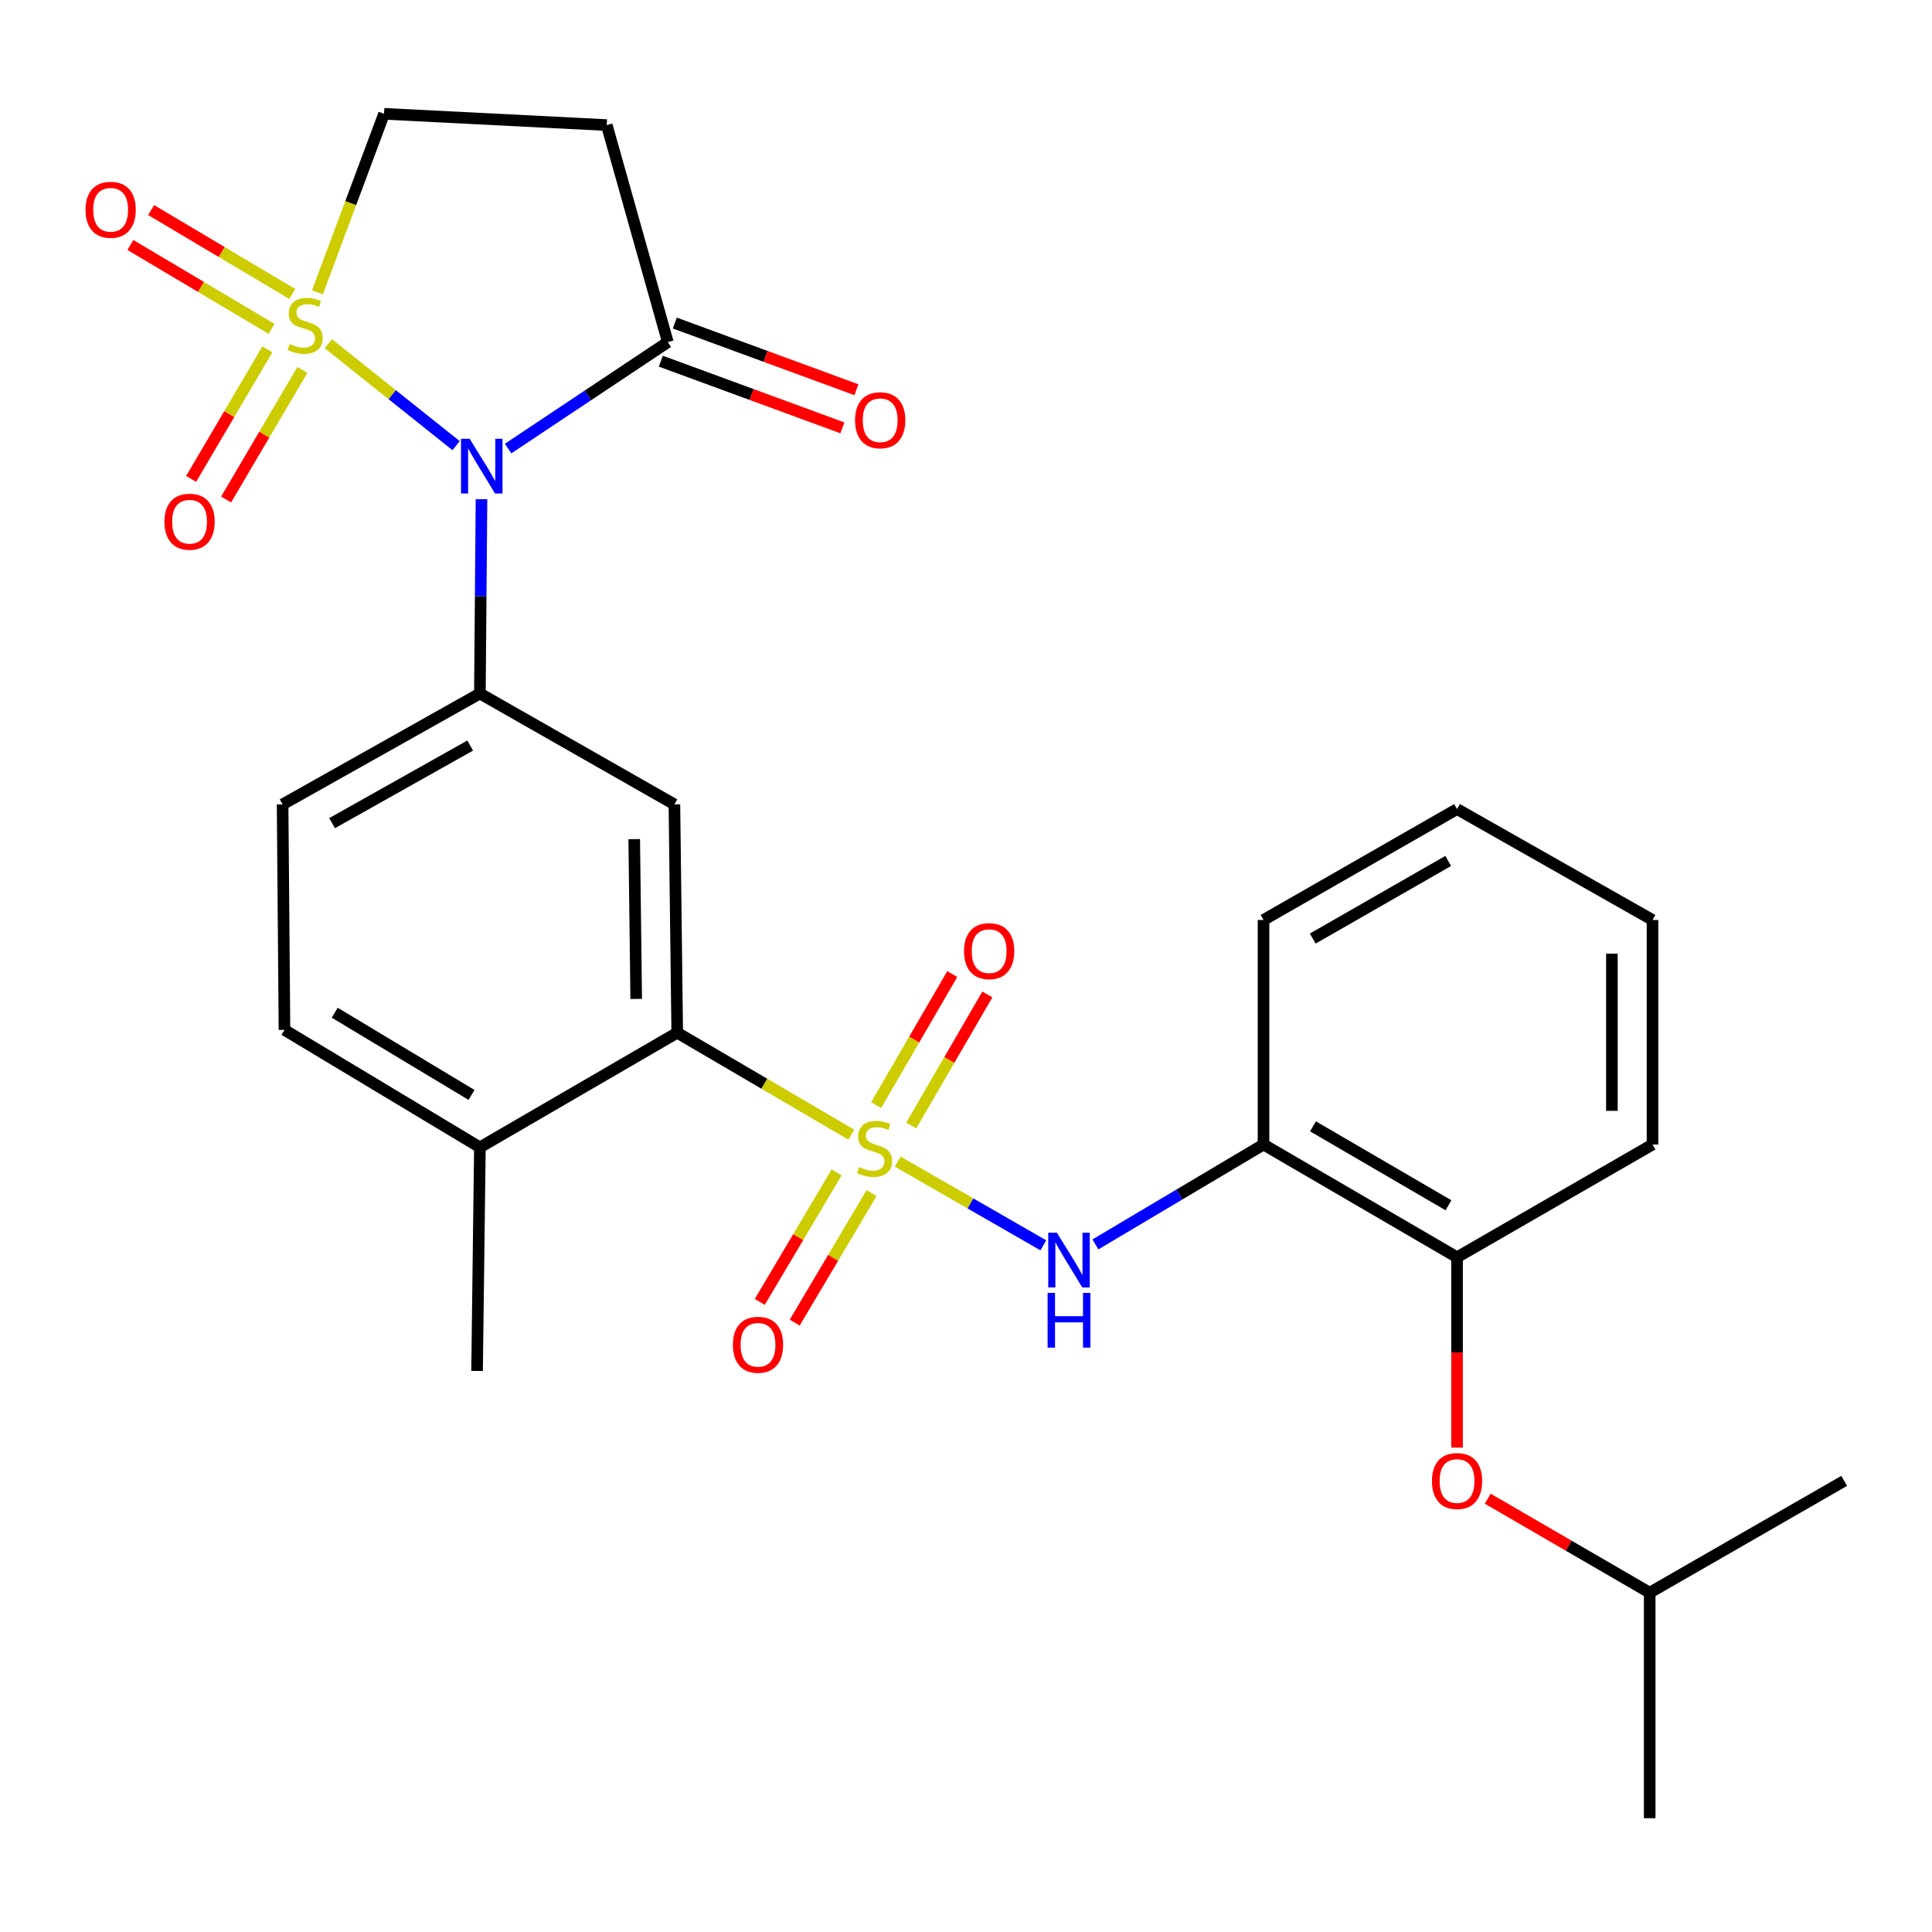 <?xml version='1.0' encoding='iso-8859-1'?>
<svg version='1.1' baseProfile='full'
              xmlns='http://www.w3.org/2000/svg'
                      xmlns:rdkit='http://www.rdkit.org/xml'
                      xmlns:xlink='http://www.w3.org/1999/xlink'
                  xml:space='preserve'
width='1000px' height='1000px' viewBox='0 0 1000 1000'>
<!-- END OF HEADER -->
<rect style='opacity:1.0;fill:#FFFFFF;stroke:none' width='1000' height='1000' x='0' y='0'> </rect>
<path class='bond-1' d='M 169.944,177.91 L 203.012,204.292' style='fill:none;fill-rule:evenodd;stroke:#CCCC00;stroke-width:6px;stroke-linecap:butt;stroke-linejoin:miter;stroke-opacity:1' />
<path class='bond-1' d='M 203.012,204.292 L 236.081,230.674' style='fill:none;fill-rule:evenodd;stroke:#0000FF;stroke-width:6px;stroke-linecap:butt;stroke-linejoin:miter;stroke-opacity:1' />
<path class='bond-9' d='M 164.3,151.293 L 181.543,105.1' style='fill:none;fill-rule:evenodd;stroke:#CCCC00;stroke-width:6px;stroke-linecap:butt;stroke-linejoin:miter;stroke-opacity:1' />
<path class='bond-9' d='M 181.543,105.1 L 198.787,58.906' style='fill:none;fill-rule:evenodd;stroke:#000000;stroke-width:6px;stroke-linecap:butt;stroke-linejoin:miter;stroke-opacity:1' />
<path class='bond-10' d='M 138.388,180.83 L 118.655,214.354' style='fill:none;fill-rule:evenodd;stroke:#CCCC00;stroke-width:6px;stroke-linecap:butt;stroke-linejoin:miter;stroke-opacity:1' />
<path class='bond-10' d='M 118.655,214.354 L 98.921,247.877' style='fill:none;fill-rule:evenodd;stroke:#FF0000;stroke-width:6px;stroke-linecap:butt;stroke-linejoin:miter;stroke-opacity:1' />
<path class='bond-10' d='M 156.502,191.492 L 136.768,225.016' style='fill:none;fill-rule:evenodd;stroke:#CCCC00;stroke-width:6px;stroke-linecap:butt;stroke-linejoin:miter;stroke-opacity:1' />
<path class='bond-10' d='M 136.768,225.016 L 117.035,258.54' style='fill:none;fill-rule:evenodd;stroke:#FF0000;stroke-width:6px;stroke-linecap:butt;stroke-linejoin:miter;stroke-opacity:1' />
<path class='bond-11' d='M 151.302,152.162 L 114.76,130.443' style='fill:none;fill-rule:evenodd;stroke:#CCCC00;stroke-width:6px;stroke-linecap:butt;stroke-linejoin:miter;stroke-opacity:1' />
<path class='bond-11' d='M 114.76,130.443 L 78.219,108.724' style='fill:none;fill-rule:evenodd;stroke:#FF0000;stroke-width:6px;stroke-linecap:butt;stroke-linejoin:miter;stroke-opacity:1' />
<path class='bond-11' d='M 140.562,170.23 L 104.021,148.511' style='fill:none;fill-rule:evenodd;stroke:#CCCC00;stroke-width:6px;stroke-linecap:butt;stroke-linejoin:miter;stroke-opacity:1' />
<path class='bond-11' d='M 104.021,148.511 L 67.48,126.793' style='fill:none;fill-rule:evenodd;stroke:#FF0000;stroke-width:6px;stroke-linecap:butt;stroke-linejoin:miter;stroke-opacity:1' />
<path class='bond-0' d='M 440.621,587.3 L 395.576,560.915' style='fill:none;fill-rule:evenodd;stroke:#CCCC00;stroke-width:6px;stroke-linecap:butt;stroke-linejoin:miter;stroke-opacity:1' />
<path class='bond-0' d='M 395.576,560.915 L 350.532,534.529' style='fill:none;fill-rule:evenodd;stroke:#000000;stroke-width:6px;stroke-linecap:butt;stroke-linejoin:miter;stroke-opacity:1' />
<path class='bond-4' d='M 464.643,601.241 L 502.332,622.91' style='fill:none;fill-rule:evenodd;stroke:#CCCC00;stroke-width:6px;stroke-linecap:butt;stroke-linejoin:miter;stroke-opacity:1' />
<path class='bond-4' d='M 502.332,622.91 L 540.02,644.579' style='fill:none;fill-rule:evenodd;stroke:#0000FF;stroke-width:6px;stroke-linecap:butt;stroke-linejoin:miter;stroke-opacity:1' />
<path class='bond-12' d='M 433.038,606.822 L 413.146,640.34' style='fill:none;fill-rule:evenodd;stroke:#CCCC00;stroke-width:6px;stroke-linecap:butt;stroke-linejoin:miter;stroke-opacity:1' />
<path class='bond-12' d='M 413.146,640.34 L 393.254,673.859' style='fill:none;fill-rule:evenodd;stroke:#FF0000;stroke-width:6px;stroke-linecap:butt;stroke-linejoin:miter;stroke-opacity:1' />
<path class='bond-12' d='M 451.114,617.55 L 431.222,651.068' style='fill:none;fill-rule:evenodd;stroke:#CCCC00;stroke-width:6px;stroke-linecap:butt;stroke-linejoin:miter;stroke-opacity:1' />
<path class='bond-12' d='M 431.222,651.068 L 411.329,684.586' style='fill:none;fill-rule:evenodd;stroke:#FF0000;stroke-width:6px;stroke-linecap:butt;stroke-linejoin:miter;stroke-opacity:1' />
<path class='bond-13' d='M 471.664,582.557 L 491.365,548.639' style='fill:none;fill-rule:evenodd;stroke:#CCCC00;stroke-width:6px;stroke-linecap:butt;stroke-linejoin:miter;stroke-opacity:1' />
<path class='bond-13' d='M 491.365,548.639 L 511.066,514.721' style='fill:none;fill-rule:evenodd;stroke:#FF0000;stroke-width:6px;stroke-linecap:butt;stroke-linejoin:miter;stroke-opacity:1' />
<path class='bond-13' d='M 453.489,572 L 473.19,538.082' style='fill:none;fill-rule:evenodd;stroke:#CCCC00;stroke-width:6px;stroke-linecap:butt;stroke-linejoin:miter;stroke-opacity:1' />
<path class='bond-13' d='M 473.19,538.082 L 492.891,504.164' style='fill:none;fill-rule:evenodd;stroke:#FF0000;stroke-width:6px;stroke-linecap:butt;stroke-linejoin:miter;stroke-opacity:1' />
<path class='bond-2' d='M 249.22,258.371 L 248.805,308.667' style='fill:none;fill-rule:evenodd;stroke:#0000FF;stroke-width:6px;stroke-linecap:butt;stroke-linejoin:miter;stroke-opacity:1' />
<path class='bond-2' d='M 248.805,308.667 L 248.391,358.963' style='fill:none;fill-rule:evenodd;stroke:#000000;stroke-width:6px;stroke-linecap:butt;stroke-linejoin:miter;stroke-opacity:1' />
<path class='bond-5' d='M 262.994,232.181 L 304.328,204.63' style='fill:none;fill-rule:evenodd;stroke:#0000FF;stroke-width:6px;stroke-linecap:butt;stroke-linejoin:miter;stroke-opacity:1' />
<path class='bond-5' d='M 304.328,204.63 L 345.662,177.079' style='fill:none;fill-rule:evenodd;stroke:#000000;stroke-width:6px;stroke-linecap:butt;stroke-linejoin:miter;stroke-opacity:1' />
<path class='bond-6' d='M 248.391,358.963 L 349.072,416.345' style='fill:none;fill-rule:evenodd;stroke:#000000;stroke-width:6px;stroke-linecap:butt;stroke-linejoin:miter;stroke-opacity:1' />
<path class='bond-17' d='M 248.391,358.963 L 146.274,416.345' style='fill:none;fill-rule:evenodd;stroke:#000000;stroke-width:6px;stroke-linecap:butt;stroke-linejoin:miter;stroke-opacity:1' />
<path class='bond-17' d='M 243.37,385.894 L 171.888,426.062' style='fill:none;fill-rule:evenodd;stroke:#000000;stroke-width:6px;stroke-linecap:butt;stroke-linejoin:miter;stroke-opacity:1' />
<path class='bond-3' d='M 350.532,534.529 L 349.072,416.345' style='fill:none;fill-rule:evenodd;stroke:#000000;stroke-width:6px;stroke-linecap:butt;stroke-linejoin:miter;stroke-opacity:1' />
<path class='bond-3' d='M 329.295,517.061 L 328.273,434.332' style='fill:none;fill-rule:evenodd;stroke:#000000;stroke-width:6px;stroke-linecap:butt;stroke-linejoin:miter;stroke-opacity:1' />
<path class='bond-29' d='M 350.532,534.529 L 248.391,593.861' style='fill:none;fill-rule:evenodd;stroke:#000000;stroke-width:6px;stroke-linecap:butt;stroke-linejoin:miter;stroke-opacity:1' />
<path class='bond-7' d='M 566.985,644.103 L 610.492,618.252' style='fill:none;fill-rule:evenodd;stroke:#0000FF;stroke-width:6px;stroke-linecap:butt;stroke-linejoin:miter;stroke-opacity:1' />
<path class='bond-7' d='M 610.492,618.252 L 653.998,592.402' style='fill:none;fill-rule:evenodd;stroke:#000000;stroke-width:6px;stroke-linecap:butt;stroke-linejoin:miter;stroke-opacity:1' />
<path class='bond-18' d='M 342.04,186.945 L 389.035,204.199' style='fill:none;fill-rule:evenodd;stroke:#000000;stroke-width:6px;stroke-linecap:butt;stroke-linejoin:miter;stroke-opacity:1' />
<path class='bond-18' d='M 389.035,204.199 L 436.03,221.453' style='fill:none;fill-rule:evenodd;stroke:#FF0000;stroke-width:6px;stroke-linecap:butt;stroke-linejoin:miter;stroke-opacity:1' />
<path class='bond-18' d='M 349.284,167.214 L 396.279,184.468' style='fill:none;fill-rule:evenodd;stroke:#000000;stroke-width:6px;stroke-linecap:butt;stroke-linejoin:miter;stroke-opacity:1' />
<path class='bond-18' d='M 396.279,184.468 L 443.274,201.722' style='fill:none;fill-rule:evenodd;stroke:#FF0000;stroke-width:6px;stroke-linecap:butt;stroke-linejoin:miter;stroke-opacity:1' />
<path class='bond-28' d='M 345.662,177.079 L 314.052,64.745' style='fill:none;fill-rule:evenodd;stroke:#000000;stroke-width:6px;stroke-linecap:butt;stroke-linejoin:miter;stroke-opacity:1' />
<path class='bond-14' d='M 653.998,592.402 L 754.165,650.764' style='fill:none;fill-rule:evenodd;stroke:#000000;stroke-width:6px;stroke-linecap:butt;stroke-linejoin:miter;stroke-opacity:1' />
<path class='bond-14' d='M 679.605,582.995 L 749.722,623.849' style='fill:none;fill-rule:evenodd;stroke:#000000;stroke-width:6px;stroke-linecap:butt;stroke-linejoin:miter;stroke-opacity:1' />
<path class='bond-20' d='M 653.998,592.402 L 653.998,476.179' style='fill:none;fill-rule:evenodd;stroke:#000000;stroke-width:6px;stroke-linecap:butt;stroke-linejoin:miter;stroke-opacity:1' />
<path class='bond-8' d='M 314.052,64.745 L 198.787,58.906' style='fill:none;fill-rule:evenodd;stroke:#000000;stroke-width:6px;stroke-linecap:butt;stroke-linejoin:miter;stroke-opacity:1' />
<path class='bond-15' d='M 754.165,650.764 L 754.165,700.024' style='fill:none;fill-rule:evenodd;stroke:#000000;stroke-width:6px;stroke-linecap:butt;stroke-linejoin:miter;stroke-opacity:1' />
<path class='bond-15' d='M 754.165,700.024 L 754.165,749.283' style='fill:none;fill-rule:evenodd;stroke:#FF0000;stroke-width:6px;stroke-linecap:butt;stroke-linejoin:miter;stroke-opacity:1' />
<path class='bond-22' d='M 754.165,650.764 L 855.336,592.402' style='fill:none;fill-rule:evenodd;stroke:#000000;stroke-width:6px;stroke-linecap:butt;stroke-linejoin:miter;stroke-opacity:1' />
<path class='bond-21' d='M 770.047,775.717 L 811.962,800.049' style='fill:none;fill-rule:evenodd;stroke:#FF0000;stroke-width:6px;stroke-linecap:butt;stroke-linejoin:miter;stroke-opacity:1' />
<path class='bond-21' d='M 811.962,800.049 L 853.876,824.38' style='fill:none;fill-rule:evenodd;stroke:#000000;stroke-width:6px;stroke-linecap:butt;stroke-linejoin:miter;stroke-opacity:1' />
<path class='bond-16' d='M 248.391,593.861 L 147.243,533.07' style='fill:none;fill-rule:evenodd;stroke:#000000;stroke-width:6px;stroke-linecap:butt;stroke-linejoin:miter;stroke-opacity:1' />
<path class='bond-16' d='M 244.047,566.727 L 173.243,524.173' style='fill:none;fill-rule:evenodd;stroke:#000000;stroke-width:6px;stroke-linecap:butt;stroke-linejoin:miter;stroke-opacity:1' />
<path class='bond-23' d='M 248.391,593.861 L 246.932,709.605' style='fill:none;fill-rule:evenodd;stroke:#000000;stroke-width:6px;stroke-linecap:butt;stroke-linejoin:miter;stroke-opacity:1' />
<path class='bond-19' d='M 146.274,416.345 L 147.243,533.07' style='fill:none;fill-rule:evenodd;stroke:#000000;stroke-width:6px;stroke-linecap:butt;stroke-linejoin:miter;stroke-opacity:1' />
<path class='bond-26' d='M 653.998,476.179 L 754.165,418.774' style='fill:none;fill-rule:evenodd;stroke:#000000;stroke-width:6px;stroke-linecap:butt;stroke-linejoin:miter;stroke-opacity:1' />
<path class='bond-26' d='M 679.474,485.804 L 749.591,445.621' style='fill:none;fill-rule:evenodd;stroke:#000000;stroke-width:6px;stroke-linecap:butt;stroke-linejoin:miter;stroke-opacity:1' />
<path class='bond-24' d='M 853.876,824.38 L 853.876,941.094' style='fill:none;fill-rule:evenodd;stroke:#000000;stroke-width:6px;stroke-linecap:butt;stroke-linejoin:miter;stroke-opacity:1' />
<path class='bond-25' d='M 853.876,824.38 L 954.545,766.497' style='fill:none;fill-rule:evenodd;stroke:#000000;stroke-width:6px;stroke-linecap:butt;stroke-linejoin:miter;stroke-opacity:1' />
<path class='bond-30' d='M 855.336,592.402 L 855.336,476.179' style='fill:none;fill-rule:evenodd;stroke:#000000;stroke-width:6px;stroke-linecap:butt;stroke-linejoin:miter;stroke-opacity:1' />
<path class='bond-30' d='M 834.317,574.968 L 834.317,493.612' style='fill:none;fill-rule:evenodd;stroke:#000000;stroke-width:6px;stroke-linecap:butt;stroke-linejoin:miter;stroke-opacity:1' />
<path class='bond-27' d='M 754.165,418.774 L 855.336,476.179' style='fill:none;fill-rule:evenodd;stroke:#000000;stroke-width:6px;stroke-linecap:butt;stroke-linejoin:miter;stroke-opacity:1' />
<path  class='atom-0' d='M 149.94 178.053
Q 150.26 178.173, 151.58 178.733
Q 152.9 179.293, 154.34 179.653
Q 155.82 179.973, 157.26 179.973
Q 159.94 179.973, 161.5 178.693
Q 163.06 177.373, 163.06 175.093
Q 163.06 173.533, 162.26 172.573
Q 161.5 171.613, 160.3 171.093
Q 159.1 170.573, 157.1 169.973
Q 154.58 169.213, 153.06 168.493
Q 151.58 167.773, 150.5 166.253
Q 149.46 164.733, 149.46 162.173
Q 149.46 158.613, 151.86 156.413
Q 154.3 154.213, 159.1 154.213
Q 162.38 154.213, 166.1 155.773
L 165.18 158.853
Q 161.78 157.453, 159.22 157.453
Q 156.46 157.453, 154.94 158.613
Q 153.42 159.733, 153.46 161.693
Q 153.46 163.213, 154.22 164.133
Q 155.02 165.053, 156.14 165.573
Q 157.3 166.093, 159.22 166.693
Q 161.78 167.493, 163.3 168.293
Q 164.82 169.093, 165.9 170.733
Q 167.02 172.333, 167.02 175.093
Q 167.02 179.013, 164.38 181.133
Q 161.78 183.213, 157.42 183.213
Q 154.9 183.213, 152.98 182.653
Q 151.1 182.133, 148.86 181.213
L 149.94 178.053
' fill='#CCCC00'/>
<path  class='atom-1' d='M 444.66 604.072
Q 444.98 604.192, 446.3 604.752
Q 447.62 605.312, 449.06 605.672
Q 450.54 605.992, 451.98 605.992
Q 454.66 605.992, 456.22 604.712
Q 457.78 603.392, 457.78 601.112
Q 457.78 599.552, 456.98 598.592
Q 456.22 597.632, 455.02 597.112
Q 453.82 596.592, 451.82 595.992
Q 449.3 595.232, 447.78 594.512
Q 446.3 593.792, 445.22 592.272
Q 444.18 590.752, 444.18 588.192
Q 444.18 584.632, 446.58 582.432
Q 449.02 580.232, 453.82 580.232
Q 457.1 580.232, 460.82 581.792
L 459.9 584.872
Q 456.5 583.472, 453.94 583.472
Q 451.18 583.472, 449.66 584.632
Q 448.14 585.752, 448.18 587.712
Q 448.18 589.232, 448.94 590.152
Q 449.74 591.072, 450.86 591.592
Q 452.02 592.112, 453.94 592.712
Q 456.5 593.512, 458.02 594.312
Q 459.54 595.112, 460.62 596.752
Q 461.74 598.352, 461.74 601.112
Q 461.74 605.032, 459.1 607.152
Q 456.5 609.232, 452.14 609.232
Q 449.62 609.232, 447.7 608.672
Q 445.82 608.152, 443.58 607.232
L 444.66 604.072
' fill='#CCCC00'/>
<path  class='atom-2' d='M 243.1 227.109
L 252.38 242.109
Q 253.3 243.589, 254.78 246.269
Q 256.26 248.949, 256.34 249.109
L 256.34 227.109
L 260.1 227.109
L 260.1 255.429
L 256.22 255.429
L 246.26 239.029
Q 245.1 237.109, 243.86 234.909
Q 242.66 232.709, 242.3 232.029
L 242.3 255.429
L 238.62 255.429
L 238.62 227.109
L 243.1 227.109
' fill='#0000FF'/>
<path  class='atom-5' d='M 547.057 638.064
L 556.337 653.064
Q 557.257 654.544, 558.737 657.224
Q 560.217 659.904, 560.297 660.064
L 560.297 638.064
L 564.057 638.064
L 564.057 666.384
L 560.177 666.384
L 550.217 649.984
Q 549.057 648.064, 547.817 645.864
Q 546.617 643.664, 546.257 642.984
L 546.257 666.384
L 542.577 666.384
L 542.577 638.064
L 547.057 638.064
' fill='#0000FF'/>
<path  class='atom-5' d='M 542.237 669.216
L 546.077 669.216
L 546.077 681.256
L 560.557 681.256
L 560.557 669.216
L 564.397 669.216
L 564.397 697.536
L 560.557 697.536
L 560.557 684.456
L 546.077 684.456
L 546.077 697.536
L 542.237 697.536
L 542.237 669.216
' fill='#0000FF'/>
<path  class='atom-11' d='M 85.118 270.04
Q 85.118 263.24, 88.478 259.44
Q 91.838 255.64, 98.118 255.64
Q 104.398 255.64, 107.758 259.44
Q 111.118 263.24, 111.118 270.04
Q 111.118 276.92, 107.718 280.84
Q 104.318 284.72, 98.118 284.72
Q 91.877 284.72, 88.478 280.84
Q 85.118 276.96, 85.118 270.04
M 98.118 281.52
Q 102.438 281.52, 104.758 278.64
Q 107.118 275.72, 107.118 270.04
Q 107.118 264.48, 104.758 261.68
Q 102.438 258.84, 98.118 258.84
Q 93.797 258.84, 91.438 261.64
Q 89.118 264.44, 89.118 270.04
Q 89.118 275.76, 91.438 278.64
Q 93.797 281.52, 98.118 281.52
' fill='#FF0000'/>
<path  class='atom-12' d='M 44.271 108.579
Q 44.271 101.779, 47.631 97.979
Q 50.991 94.179, 57.271 94.179
Q 63.551 94.179, 66.911 97.979
Q 70.271 101.779, 70.271 108.579
Q 70.271 115.459, 66.871 119.379
Q 63.471 123.259, 57.271 123.259
Q 51.031 123.259, 47.631 119.379
Q 44.271 115.499, 44.271 108.579
M 57.271 120.059
Q 61.591 120.059, 63.911 117.179
Q 66.271 114.259, 66.271 108.579
Q 66.271 103.019, 63.911 100.219
Q 61.591 97.379, 57.271 97.379
Q 52.951 97.379, 50.591 100.179
Q 48.271 102.979, 48.271 108.579
Q 48.271 114.299, 50.591 117.179
Q 52.951 120.059, 57.271 120.059
' fill='#FF0000'/>
<path  class='atom-13' d='M 379.348 696.058
Q 379.348 689.258, 382.708 685.458
Q 386.068 681.658, 392.348 681.658
Q 398.628 681.658, 401.988 685.458
Q 405.348 689.258, 405.348 696.058
Q 405.348 702.938, 401.948 706.858
Q 398.548 710.738, 392.348 710.738
Q 386.108 710.738, 382.708 706.858
Q 379.348 702.978, 379.348 696.058
M 392.348 707.538
Q 396.668 707.538, 398.988 704.658
Q 401.348 701.738, 401.348 696.058
Q 401.348 690.498, 398.988 687.698
Q 396.668 684.858, 392.348 684.858
Q 388.028 684.858, 385.668 687.658
Q 383.348 690.458, 383.348 696.058
Q 383.348 701.778, 385.668 704.658
Q 388.028 707.538, 392.348 707.538
' fill='#FF0000'/>
<path  class='atom-14' d='M 498.98 492.303
Q 498.98 485.503, 502.34 481.703
Q 505.7 477.903, 511.98 477.903
Q 518.26 477.903, 521.62 481.703
Q 524.98 485.503, 524.98 492.303
Q 524.98 499.183, 521.58 503.103
Q 518.18 506.983, 511.98 506.983
Q 505.74 506.983, 502.34 503.103
Q 498.98 499.223, 498.98 492.303
M 511.98 503.783
Q 516.3 503.783, 518.62 500.903
Q 520.98 497.983, 520.98 492.303
Q 520.98 486.743, 518.62 483.943
Q 516.3 481.103, 511.98 481.103
Q 507.66 481.103, 505.3 483.903
Q 502.98 486.703, 502.98 492.303
Q 502.98 498.023, 505.3 500.903
Q 507.66 503.783, 511.98 503.783
' fill='#FF0000'/>
<path  class='atom-16' d='M 741.165 766.577
Q 741.165 759.777, 744.525 755.977
Q 747.885 752.177, 754.165 752.177
Q 760.445 752.177, 763.805 755.977
Q 767.165 759.777, 767.165 766.577
Q 767.165 773.457, 763.765 777.377
Q 760.365 781.257, 754.165 781.257
Q 747.925 781.257, 744.525 777.377
Q 741.165 773.497, 741.165 766.577
M 754.165 778.057
Q 758.485 778.057, 760.805 775.177
Q 763.165 772.257, 763.165 766.577
Q 763.165 761.017, 760.805 758.217
Q 758.485 755.377, 754.165 755.377
Q 749.845 755.377, 747.485 758.177
Q 745.165 760.977, 745.165 766.577
Q 745.165 772.297, 747.485 775.177
Q 749.845 778.057, 754.165 778.057
' fill='#FF0000'/>
<path  class='atom-19' d='M 442.579 217.516
Q 442.579 210.716, 445.939 206.916
Q 449.299 203.116, 455.579 203.116
Q 461.859 203.116, 465.219 206.916
Q 468.579 210.716, 468.579 217.516
Q 468.579 224.396, 465.179 228.316
Q 461.779 232.196, 455.579 232.196
Q 449.339 232.196, 445.939 228.316
Q 442.579 224.436, 442.579 217.516
M 455.579 228.996
Q 459.899 228.996, 462.219 226.116
Q 464.579 223.196, 464.579 217.516
Q 464.579 211.956, 462.219 209.156
Q 459.899 206.316, 455.579 206.316
Q 451.259 206.316, 448.899 209.116
Q 446.579 211.916, 446.579 217.516
Q 446.579 223.236, 448.899 226.116
Q 451.259 228.996, 455.579 228.996
' fill='#FF0000'/>
</svg>
